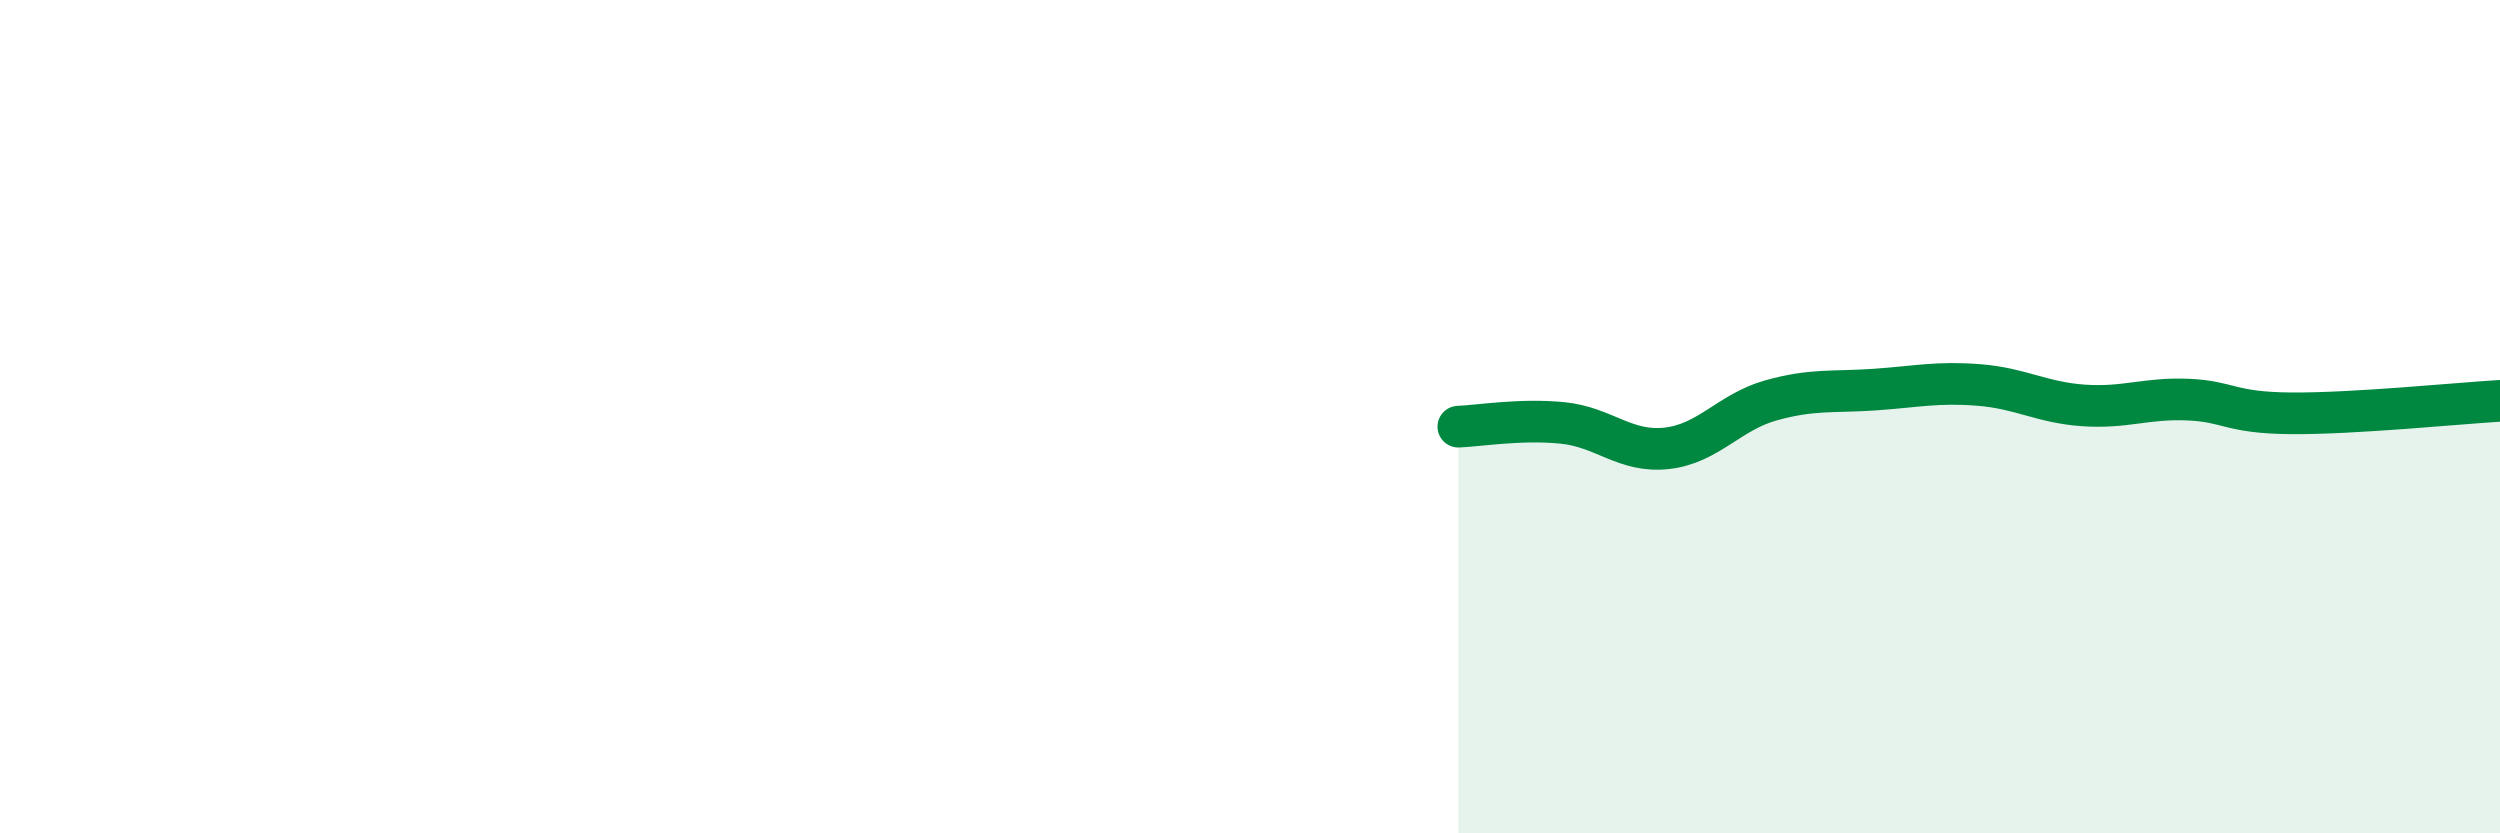 
    <svg width="60" height="20" viewBox="0 0 60 20" xmlns="http://www.w3.org/2000/svg">
      <path
        d="M 35,10.24 C 35.5,10.22 36.5,10.05 37.5,10.15 C 38.5,10.25 39,10.87 40,10.76 C 41,10.65 41.5,9.89 42.5,9.61 C 43.5,9.33 44,9.42 45,9.35 C 46,9.28 46.5,9.16 47.5,9.24 C 48.5,9.32 49,9.66 50,9.73 C 51,9.8 51.5,9.55 52.5,9.59 C 53.5,9.63 53.5,9.91 55,9.92 C 56.5,9.93 59,9.68 60,9.62L60 20L35 20Z"
        fill="#008740"
        opacity="0.1"
        stroke-linecap="round"
        stroke-linejoin="round"
      />
      <path
        d="M 35,10.24 C 35.5,10.22 36.5,10.05 37.5,10.15 C 38.5,10.25 39,10.87 40,10.76 C 41,10.65 41.5,9.89 42.5,9.61 C 43.5,9.33 44,9.42 45,9.35 C 46,9.28 46.5,9.16 47.5,9.24 C 48.5,9.32 49,9.66 50,9.73 C 51,9.8 51.5,9.55 52.5,9.59 C 53.5,9.63 53.5,9.91 55,9.92 C 56.5,9.93 59,9.68 60,9.62"
        stroke="#008740"
        stroke-width="1"
        fill="none"
        stroke-linecap="round"
        stroke-linejoin="round"
      />
    </svg>
  